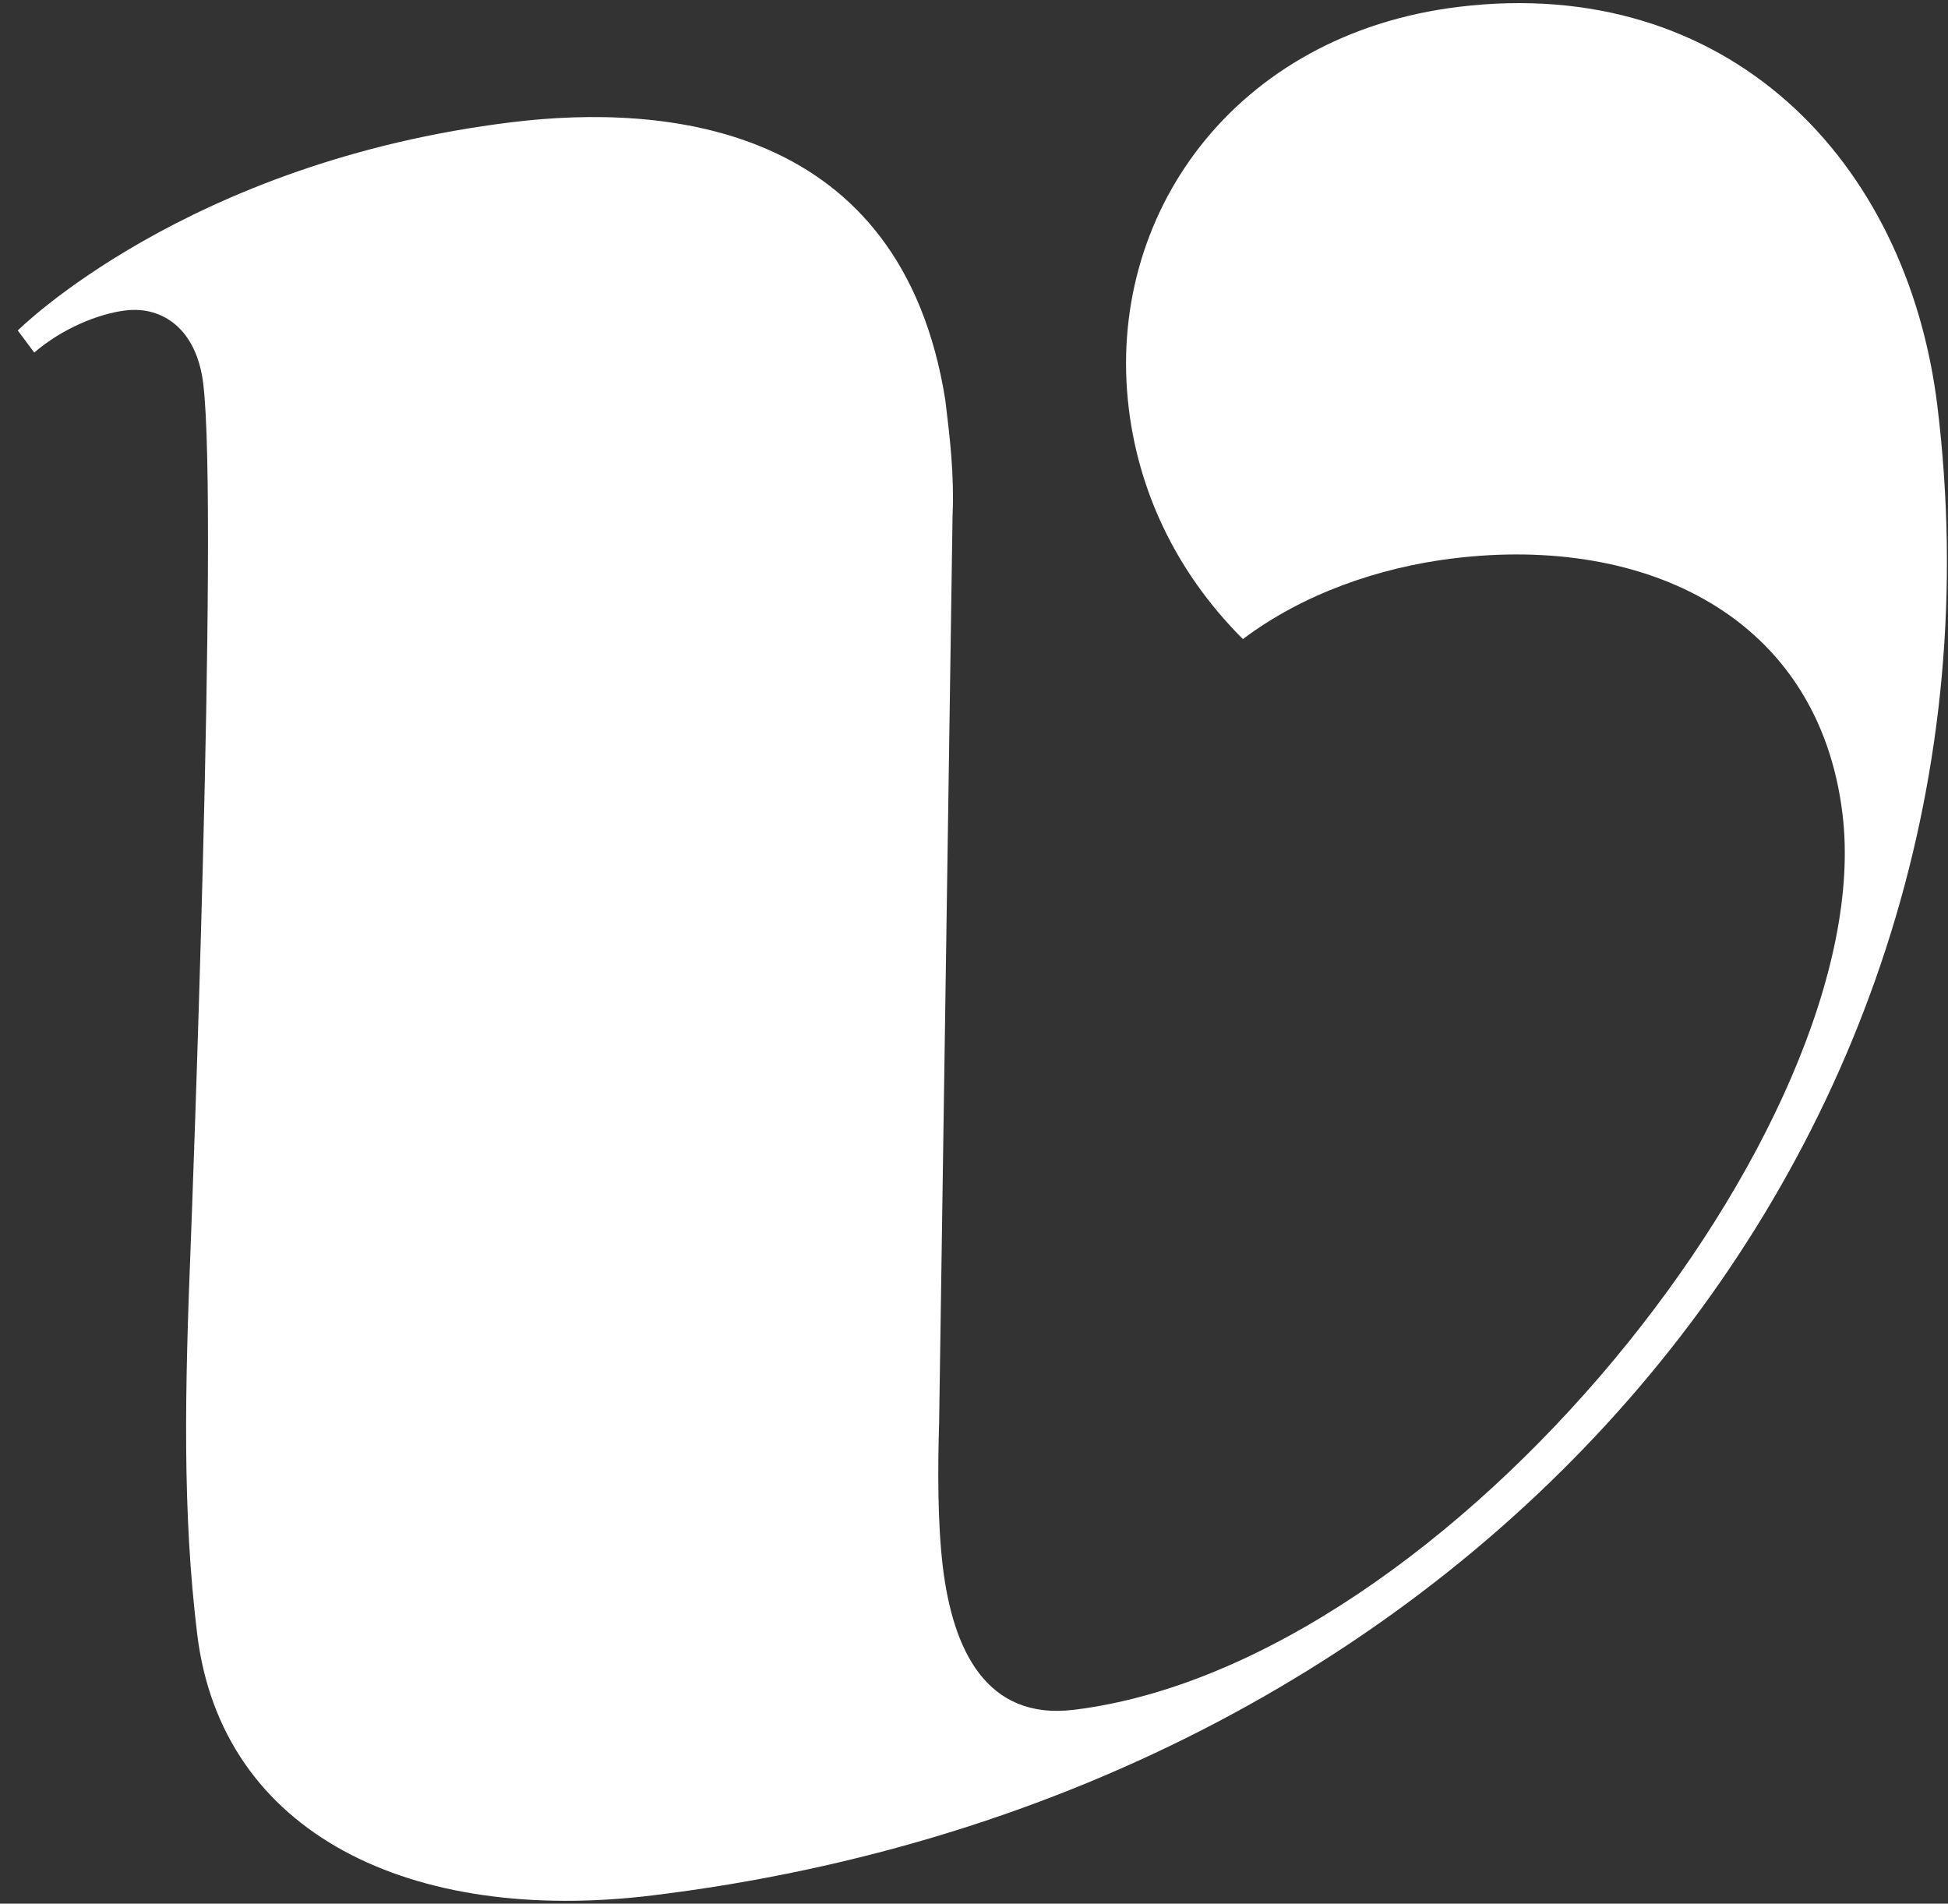 <svg width="87" height="85" viewBox="0 0 87 85" fill="none" xmlns="http://www.w3.org/2000/svg">
<rect x="0" y="0" width="87" height="85" fill="#333333" stroke="none"/>
<path d="M55.51 28.537C52.359 25.385 50.837 21.727 50.413 18.242C49.361 9.608 55.14 1.525 65.138 0.307C77.105 -1.151 85.181 7.089 86.528 18.147C90.496 50.716 66.251 80.112 29.138 84.633C18.382 85.943 9.896 81.904 8.807 72.966C8.143 67.513 8.254 62.119 8.521 55.476C8.521 55.476 9.778 22.885 9.077 17.129C8.781 14.705 7.27 13.659 5.604 13.862C4.392 14.01 2.781 14.667 1.529 15.742L0.794 14.756C0.794 14.756 8.332 7.227 22.874 5.455C29.691 4.625 40.25 5.491 42.218 17.857C42.421 19.523 42.624 21.19 42.542 23.045L41.942 63.549C41.879 65.555 41.871 68.016 42.111 69.985C42.554 73.621 44.021 76.825 47.959 76.345C64.774 74.296 83.967 50.128 82.288 36.343C81.218 27.557 73.544 23.88 64.91 24.932C61.577 25.338 58.185 26.52 55.51 28.537Z" fill="white"/>
</svg>
